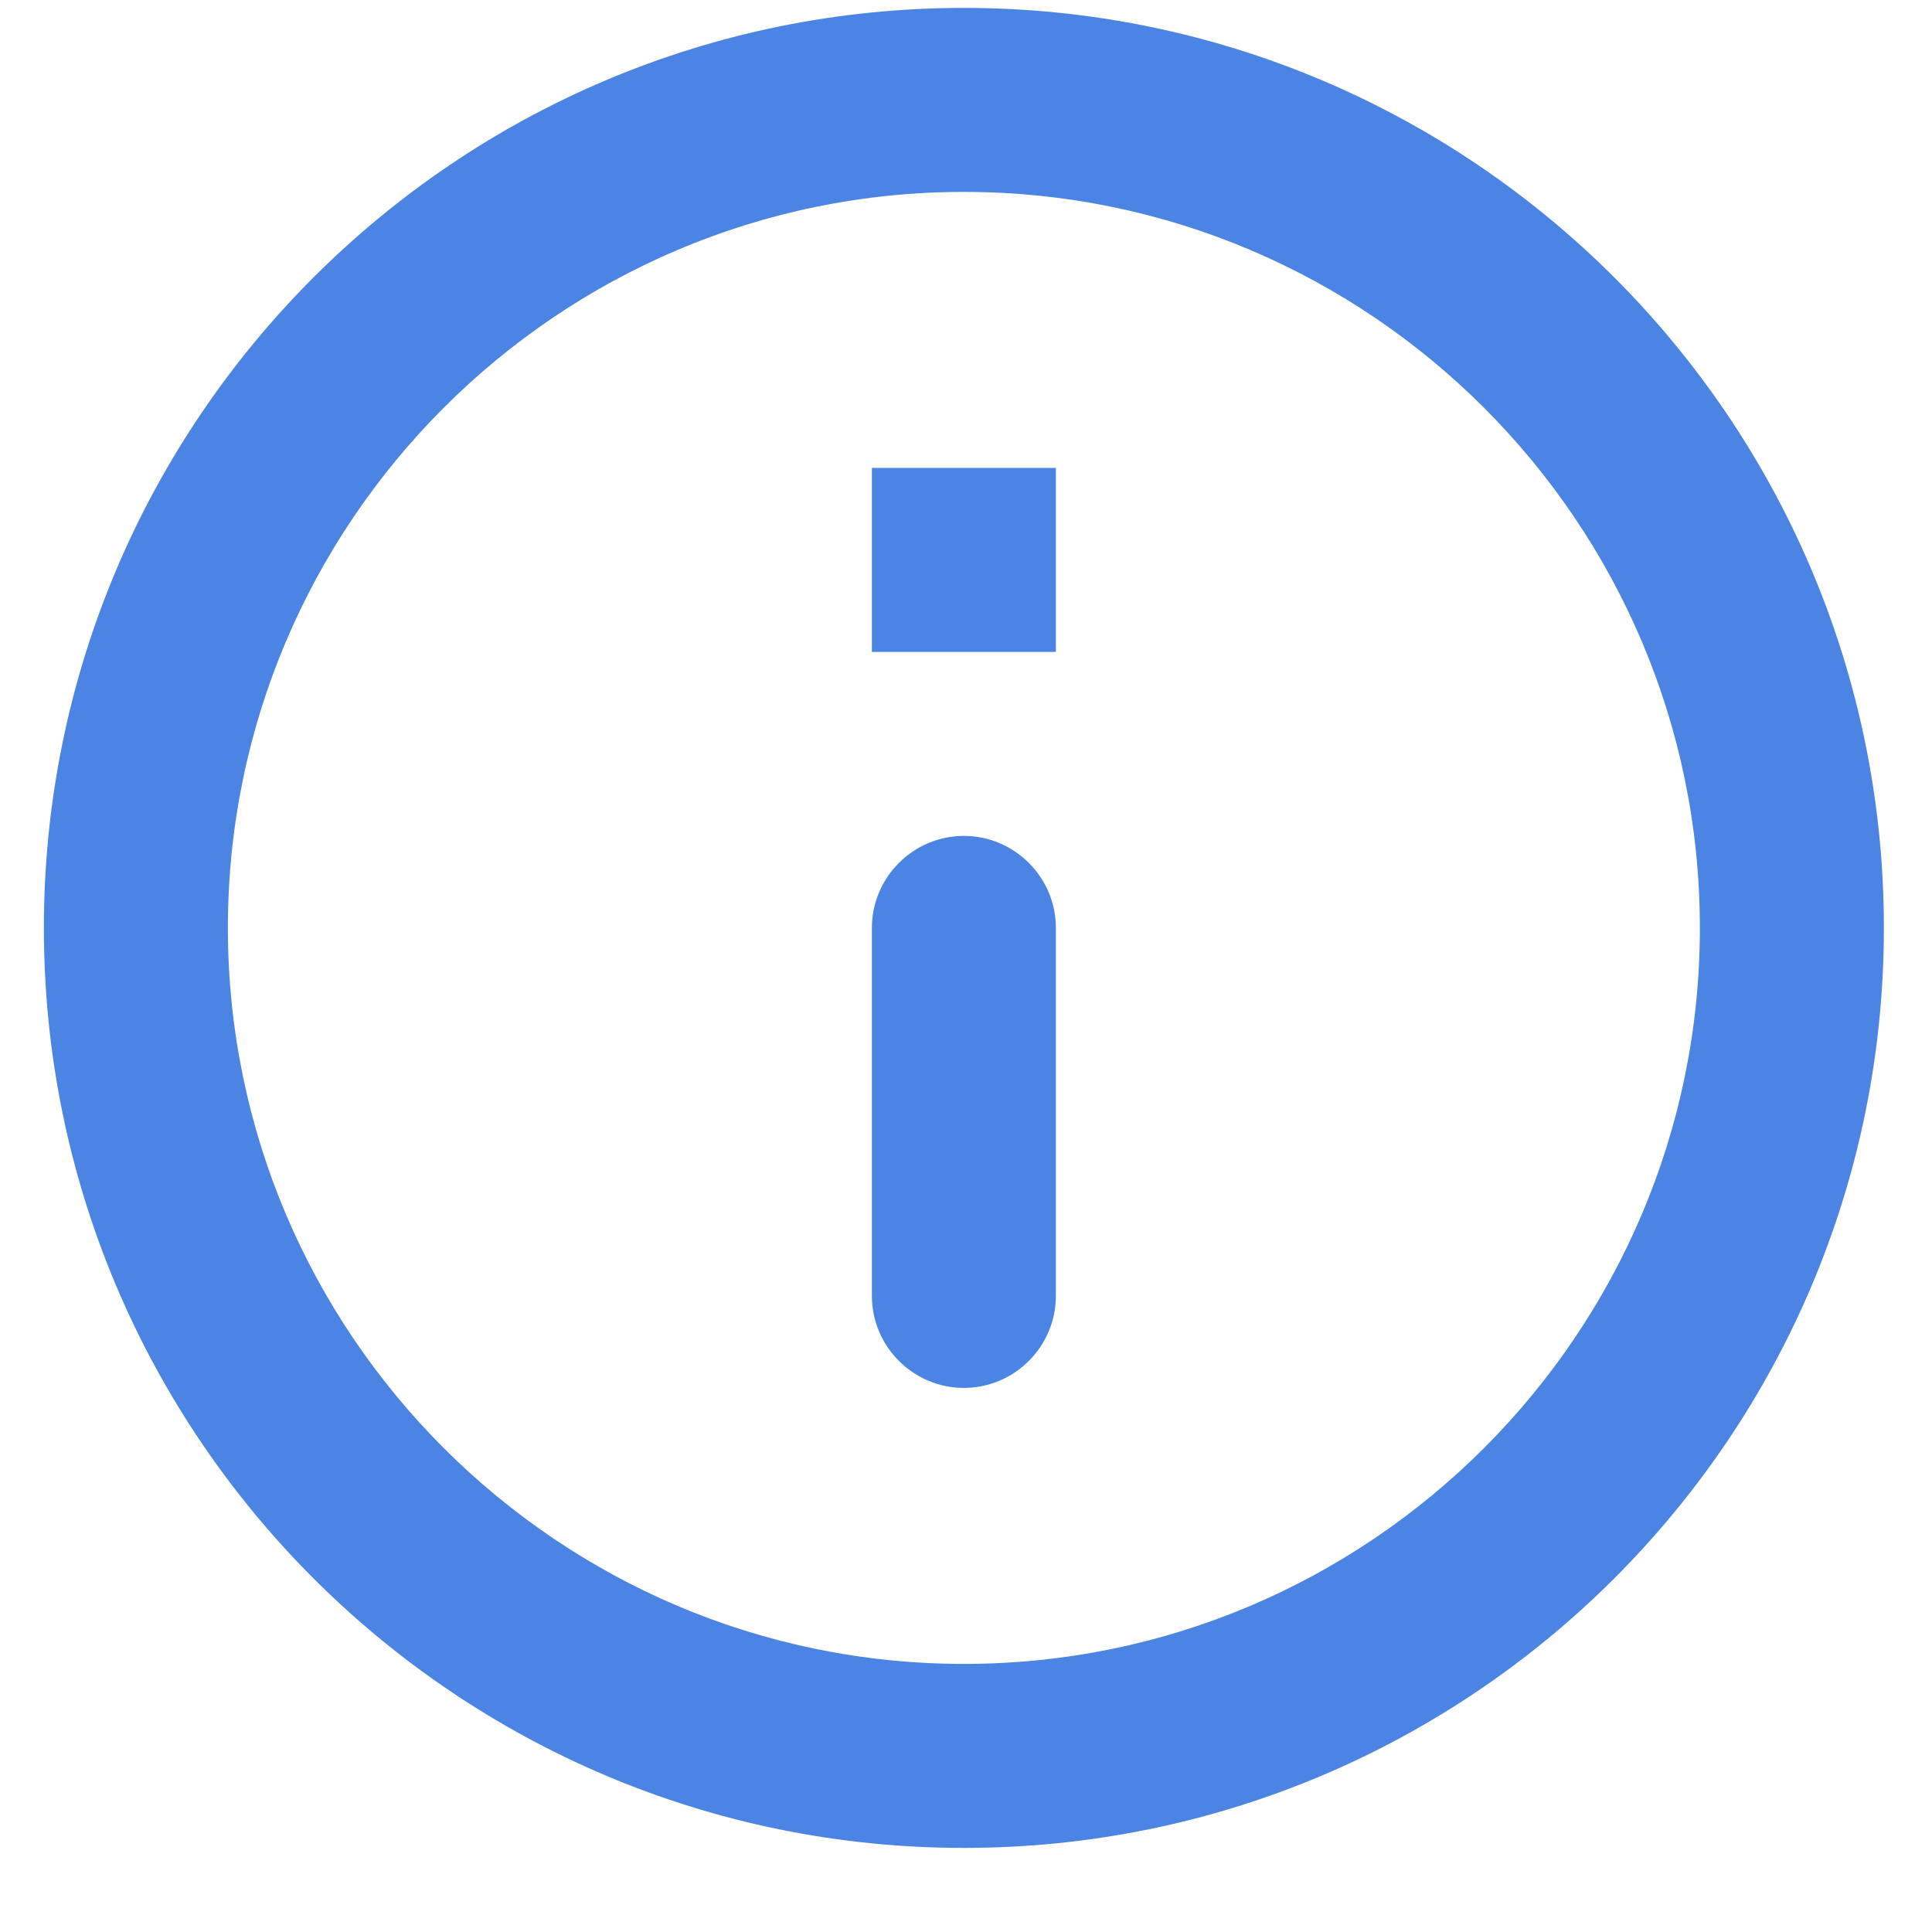 <svg width="21" height="21" viewBox="0 0 21 21" fill="none" xmlns="http://www.w3.org/2000/svg">
<path d="M9.477 5.086H11.477V7.086H9.477V5.086ZM10.477 15.086C11.027 15.086 11.477 14.636 11.477 14.086V10.086C11.477 9.536 11.027 9.086 10.477 9.086C9.927 9.086 9.477 9.536 9.477 10.086V14.086C9.477 14.636 9.927 15.086 10.477 15.086ZM10.477 0.086C4.957 0.086 0.477 4.566 0.477 10.086C0.477 15.606 4.957 20.086 10.477 20.086C15.997 20.086 20.477 15.606 20.477 10.086C20.477 4.566 15.997 0.086 10.477 0.086ZM10.477 18.086C6.067 18.086 2.477 14.496 2.477 10.086C2.477 5.676 6.067 2.086 10.477 2.086C14.887 2.086 18.477 5.676 18.477 10.086C18.477 14.496 14.887 18.086 10.477 18.086Z" fill="#4C84E3"/>
</svg>
